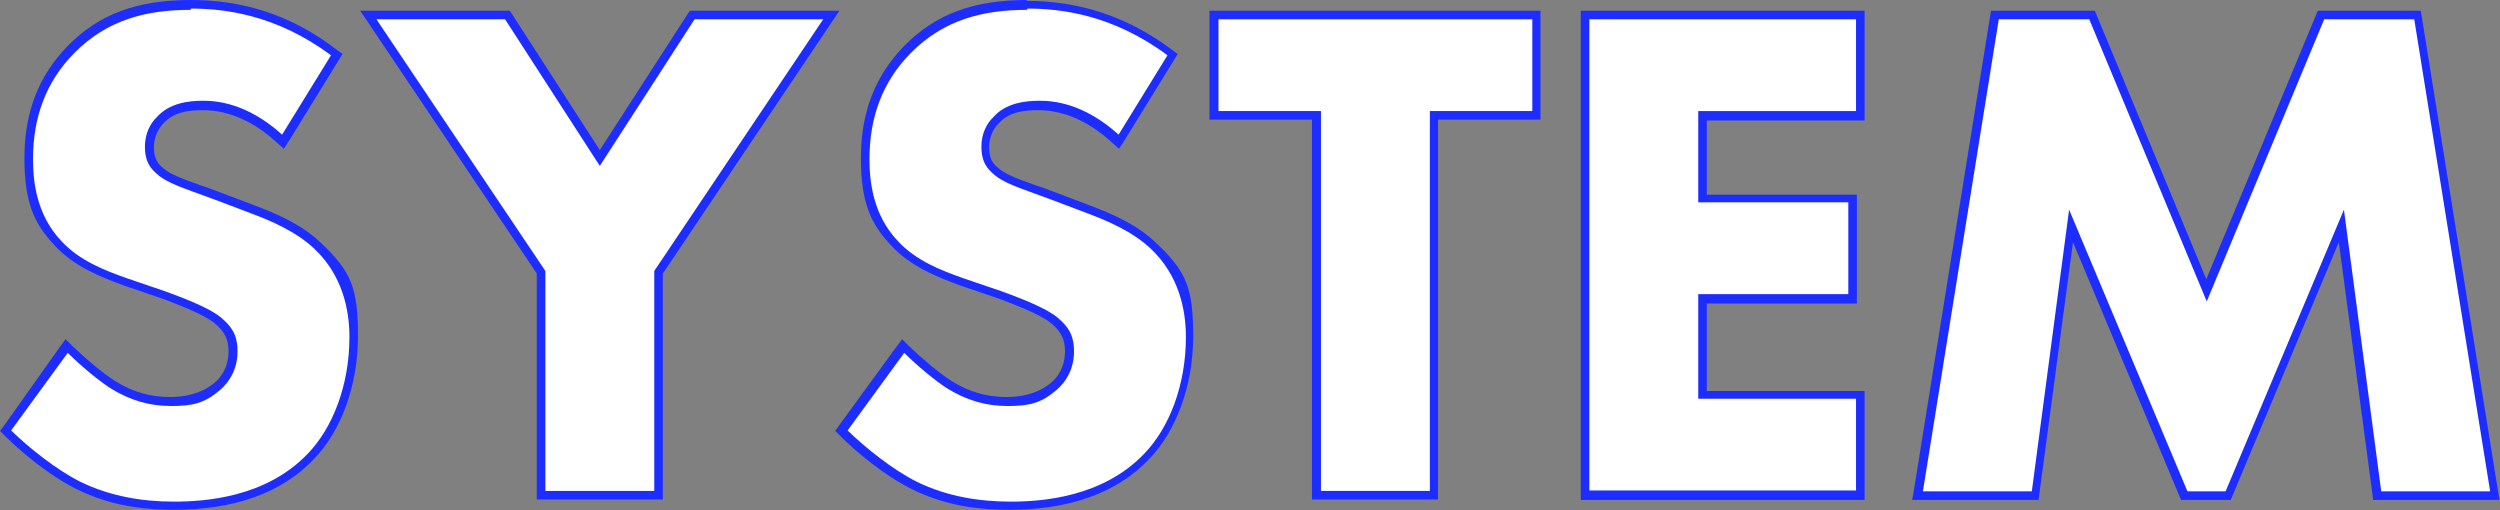 <?xml version="1.0" encoding="UTF-8"?>
<svg id="_レイヤー_1" data-name="レイヤー_1" xmlns="http://www.w3.org/2000/svg" version="1.1" viewBox="0 0 583.1 119">
  <rect x="0" y="0" width="583.1" height="119" fill="#808080" stroke="none"/>
  <!-- Generator: Adobe Illustrator 29.8.1, SVG Export Plug-In . SVG Version: 2.1.1 Build 2)  -->
  <defs>
    <style>
      .st0 {
        fill: #1e2dff;
      }

      .st1 {
        fill: #fff;
      }
    </style>
  </defs>
  <g>
    <path class="st1" d="M40.6,118c-8.8,0-15.7-1.5-22.2-4.7-6.2-3.1-12.7-8.5-16.4-12.2l-.6-.6,14.4-19.8.8.8c2.7,2.7,7.1,6.5,10,8.3,4.2,2.6,8.5,3.8,13.3,3.8s7.5-.6,10.9-3.6c1.4-1.1,3.6-3.7,3.6-8.2s-1-5.1-3.4-7.2c-2.8-2.3-9.3-4.7-12.4-5.9l-9.2-3.2c-5.3-1.9-11.4-4.3-15.8-9-4.6-4.9-6.9-11.4-6.9-19.8s3.2-18.7,9.9-25.4C23.6,4.2,32.2,1,44.5,1s23.2,3.6,33.3,11.1l.7.5-12.5,20.3-.9-.8c-5.6-5.1-11.6-7.7-17.8-7.7s-7.2.4-10,3.5c-1.6,1.6-2.5,3.9-2.5,6.3s.7,4,2.1,5.4c2,1.8,4.8,2.9,9.4,4.5,1.2.5,2.6,1,4.2,1.5l8.3,3.1c5.5,2.1,11.1,4.6,15.4,8.6,6.9,6.6,8.4,15.1,8.4,21.2,0,11-3.7,21.5-10,27.9-7.3,7.6-18,11.5-31.9,11.5Z"/>
    <path class="st0" d="M44.5,2c7.6,0,19.8,1.3,32.7,10.9l-11.4,18.5c-8.2-7.4-15.3-7.9-18.5-7.9s-7.8.5-10.7,3.8c-1.7,1.6-2.8,4.1-2.8,6.9s.8,4.6,2.5,6.1c2.6,2.5,6.4,3.5,13.9,6.3l8.2,3.1c4.8,1.8,10.7,4.3,15,8.4,6.4,6.1,8.1,14,8.1,20.5,0,11.4-4,21.3-9.7,27.2-9.7,10.2-23.9,11.2-31.2,11.2s-14.8-1.2-21.8-4.6c-5.6-2.8-12-7.9-16.2-12l13.2-18.1c2.8,2.8,7.3,6.6,10.2,8.4,4.3,2.6,8.7,4,13.9,4s7.9-.7,11.5-3.8c2.1-1.8,4-4.8,4-8.9s-1.5-5.9-3.8-7.9c-3-2.5-9.7-4.9-12.9-6.1l-9.1-3.1c-5.1-1.8-11.1-4.1-15.3-8.7-5.8-6.1-6.6-13.9-6.6-19.1,0-9.7,3-18,9.6-24.7,7.8-7.9,17-10.1,27.2-10.1M44.5,0c-12.6,0-21.4,3.3-28.7,10.7-6.8,7-10.1,15.5-10.1,26.1s2.3,15.4,7.1,20.5c4.5,4.9,10.7,7.3,16.1,9.3l9.1,3.1h0c2.8,1.1,9.5,3.5,12.2,5.8,2.2,1.9,3.1,3.7,3.1,6.4,0,4-2,6.4-3.3,7.4-3.2,2.7-7.3,3.3-10.3,3.3-4.7,0-8.8-1.2-12.8-3.7-2.9-1.8-7.2-5.5-9.9-8.1l-1.7-1.7-1.4,1.9L1,99.2,0,100.5l1.2,1.2c3.8,3.8,10.4,9.3,16.7,12.4,6.7,3.3,13.7,4.8,22.7,4.8,14.2,0,25.2-4,32.6-11.8,6.4-6.6,10.3-17.3,10.3-28.6s-1.5-15.1-8.7-21.9c-4.4-4.2-10.1-6.7-15.7-8.8l-8.2-3.1c-1.5-.6-2.9-1.1-4.2-1.5-4.7-1.7-7.2-2.6-9-4.3-1.3-1.1-1.8-2.6-1.8-4.6s.8-4.1,2.2-5.5h0s0,0,0,0c2.5-2.8,6.2-3.1,9.2-3.1,5.9,0,11.7,2.5,17.1,7.4l1.8,1.6,1.3-2,11.4-18.5,1-1.6-1.5-1.1C68.2,3.7,57.1,0,44.5,0h0Z"/>
  </g>
  <g>
    <polygon class="st1" points="126.2 115.5 126.2 63.5 85.9 3.5 118.3 3.5 139.9 36.8 161.5 3.5 193.9 3.5 153.6 63.5 153.6 115.5 126.2 115.5"/>
    <path class="st0" d="M192,4.5l-39.4,58.7v51.3h-25.4v-51.3L87.8,4.5h30l22.1,34.2,22.1-34.2h30M195.8,2.5h-34.9l-.6.9-20.4,31.6L119.5,3.4l-.6-.9h-34.9l2.1,3.1,39.1,58.2v52.7h29.4v-52.7L193.7,5.6l2.1-3.1h0Z"/>
  </g>
  <g>
    <path class="st1" d="M235.6,118c-8.8,0-15.7-1.5-22.2-4.7-6.2-3.1-12.7-8.5-16.4-12.2l-.6-.6,14.4-19.8.8.8c2.7,2.7,7.1,6.5,10,8.3,4.2,2.6,8.5,3.8,13.3,3.8s7.5-.6,10.9-3.6c1.4-1.1,3.6-3.7,3.6-8.2s-1-5.1-3.4-7.2c-2.8-2.3-9.3-4.7-12.4-5.9l-9.2-3.2c-5.3-1.9-11.4-4.3-15.8-9-4.6-4.9-6.9-11.4-6.9-19.8s3.2-18.7,9.9-25.4c7-7.2,15.6-10.4,27.9-10.4s23.2,3.6,33.3,11.1l.7.5-12.5,20.3-.9-.8c-5.6-5.1-11.6-7.7-17.8-7.7s-7.2.4-10,3.5c-1.6,1.6-2.5,3.9-2.5,6.3s.7,4,2.1,5.4c2,1.8,4.8,2.9,9.4,4.5,1.2.5,2.6,1,4.2,1.5l8.3,3.1c5.5,2.1,11.1,4.6,15.4,8.6,6.9,6.6,8.4,15.1,8.4,21.2,0,11-3.7,21.5-10,27.9-7.3,7.6-18,11.5-31.9,11.5Z"/>
    <path class="st0" d="M239.6,2c7.6,0,19.8,1.3,32.7,10.9l-11.4,18.5c-8.2-7.4-15.3-7.9-18.5-7.9s-7.8.5-10.7,3.8c-1.7,1.6-2.8,4.1-2.8,6.9s.8,4.6,2.5,6.1c2.6,2.5,6.4,3.5,13.9,6.3l8.2,3.1c4.8,1.8,10.7,4.3,15,8.4,6.4,6.1,8.1,14,8.1,20.5,0,11.4-4,21.3-9.7,27.2-9.7,10.2-23.9,11.2-31.2,11.2s-14.8-1.2-21.8-4.6c-5.6-2.8-12-7.9-16.2-12l13.2-18.1c2.8,2.8,7.3,6.6,10.2,8.4,4.3,2.6,8.7,4,13.9,4s7.9-.7,11.5-3.8c2.1-1.8,4-4.8,4-8.9s-1.5-5.9-3.8-7.9c-3-2.5-9.7-4.9-12.9-6.1l-9.1-3.1c-5.1-1.8-11.1-4.1-15.3-8.7-5.8-6.1-6.6-13.9-6.6-19.1,0-9.7,3-18,9.6-24.7,7.8-7.9,17-10.1,27.2-10.1M239.6,0c-12.6,0-21.4,3.3-28.7,10.7-6.8,7-10.1,15.5-10.1,26.1s2.3,15.4,7.1,20.5c4.5,4.9,10.7,7.3,16.1,9.3l9.1,3.1h0c2.8,1.1,9.5,3.5,12.2,5.8,2.2,1.9,3.1,3.7,3.1,6.4,0,4-2,6.4-3.3,7.4-3.2,2.7-7.3,3.3-10.3,3.3-4.7,0-8.8-1.2-12.8-3.7-2.9-1.8-7.2-5.5-9.9-8.1l-1.7-1.7-1.4,1.9-13.2,18.1-1,1.4,1.2,1.2c3.8,3.8,10.4,9.3,16.7,12.4,6.7,3.3,13.7,4.8,22.7,4.8,14.2,0,25.2-4,32.6-11.8,6.4-6.6,10.3-17.3,10.3-28.6s-1.5-15.1-8.7-21.9c-4.4-4.2-10.1-6.7-15.7-8.8l-8.2-3.1c-1.5-.6-2.9-1.1-4.2-1.5-4.7-1.7-7.2-2.6-9-4.3-1.3-1.1-1.8-2.6-1.8-4.6s.8-4.1,2.2-5.5h0s0,0,0,0c2.5-2.8,6.2-3.1,9.2-3.1,5.9,0,11.7,2.5,17.1,7.4l1.8,1.6,1.3-2,11.4-18.5,1-1.6-1.5-1.1c-10.2-7.6-21.3-11.3-33.9-11.3h0Z"/>
  </g>
  <g>
    <polygon class="st1" points="307 115.5 307 26.9 283.1 26.9 283.1 3.5 358.4 3.5 358.4 26.9 334.4 26.9 334.4 115.5 307 115.5"/>
    <path class="st0" d="M357.4,4.5v21.4h-23.9v88.6h-25.4V25.9h-23.9V4.5h73.3M359.4,2.5h-77.3v25.4h23.9v88.6h29.4V27.9h23.9V2.5h0Z"/>
  </g>
  <g>
    <polygon class="st1" points="369.7 115.5 369.7 3.5 433.9 3.5 433.9 26.9 397.1 26.9 397.1 46.2 432.1 46.2 432.1 69.7 397.1 69.7 397.1 92.1 433.9 92.1 433.9 115.5 369.7 115.5"/>
    <path class="st0" d="M432.9,4.5v21.4h-36.8v21.3h35v21.4h-35v24.4h36.8v21.4h-62.2V4.5h62.2M434.9,2.5h-66.2v114.1h66.2v-25.4h-36.8v-20.4h35v-25.4h-35v-17.3h36.8V2.5h0Z"/>
  </g>
  <g>
    <polygon class="st1" points="554.5 115.5 546.1 52.6 519.7 115.5 509.5 115.5 483.1 52.6 474.7 115.5 447.3 115.5 465.2 3.5 487.9 3.5 514.6 67.7 541.3 3.5 564 3.5 581.9 115.5 554.5 115.5"/>
    <path class="st0" d="M563.1,4.5l17.7,110.1h-25.4l-8.7-65.7-27.6,65.7h-8.9l-27.6-65.7-8.7,65.7h-25.4l17.7-110.1h21.1l27.4,65.8,27.4-65.8h21.1M564.8,2.5h-24.2l-.5,1.2-25.5,61.4-25.5-61.4-.5-1.2h-24.2l-.3,1.7-17.7,110.1-.4,2.3h29.5l.2-1.7,7.8-58.4,24.7,58.9.5,1.2h11.6l.5-1.2,24.7-58.9,7.8,58.4.2,1.7h29.5l-.4-2.3-17.7-110.1-.3-1.7h0Z"/>
  </g>
</svg>
